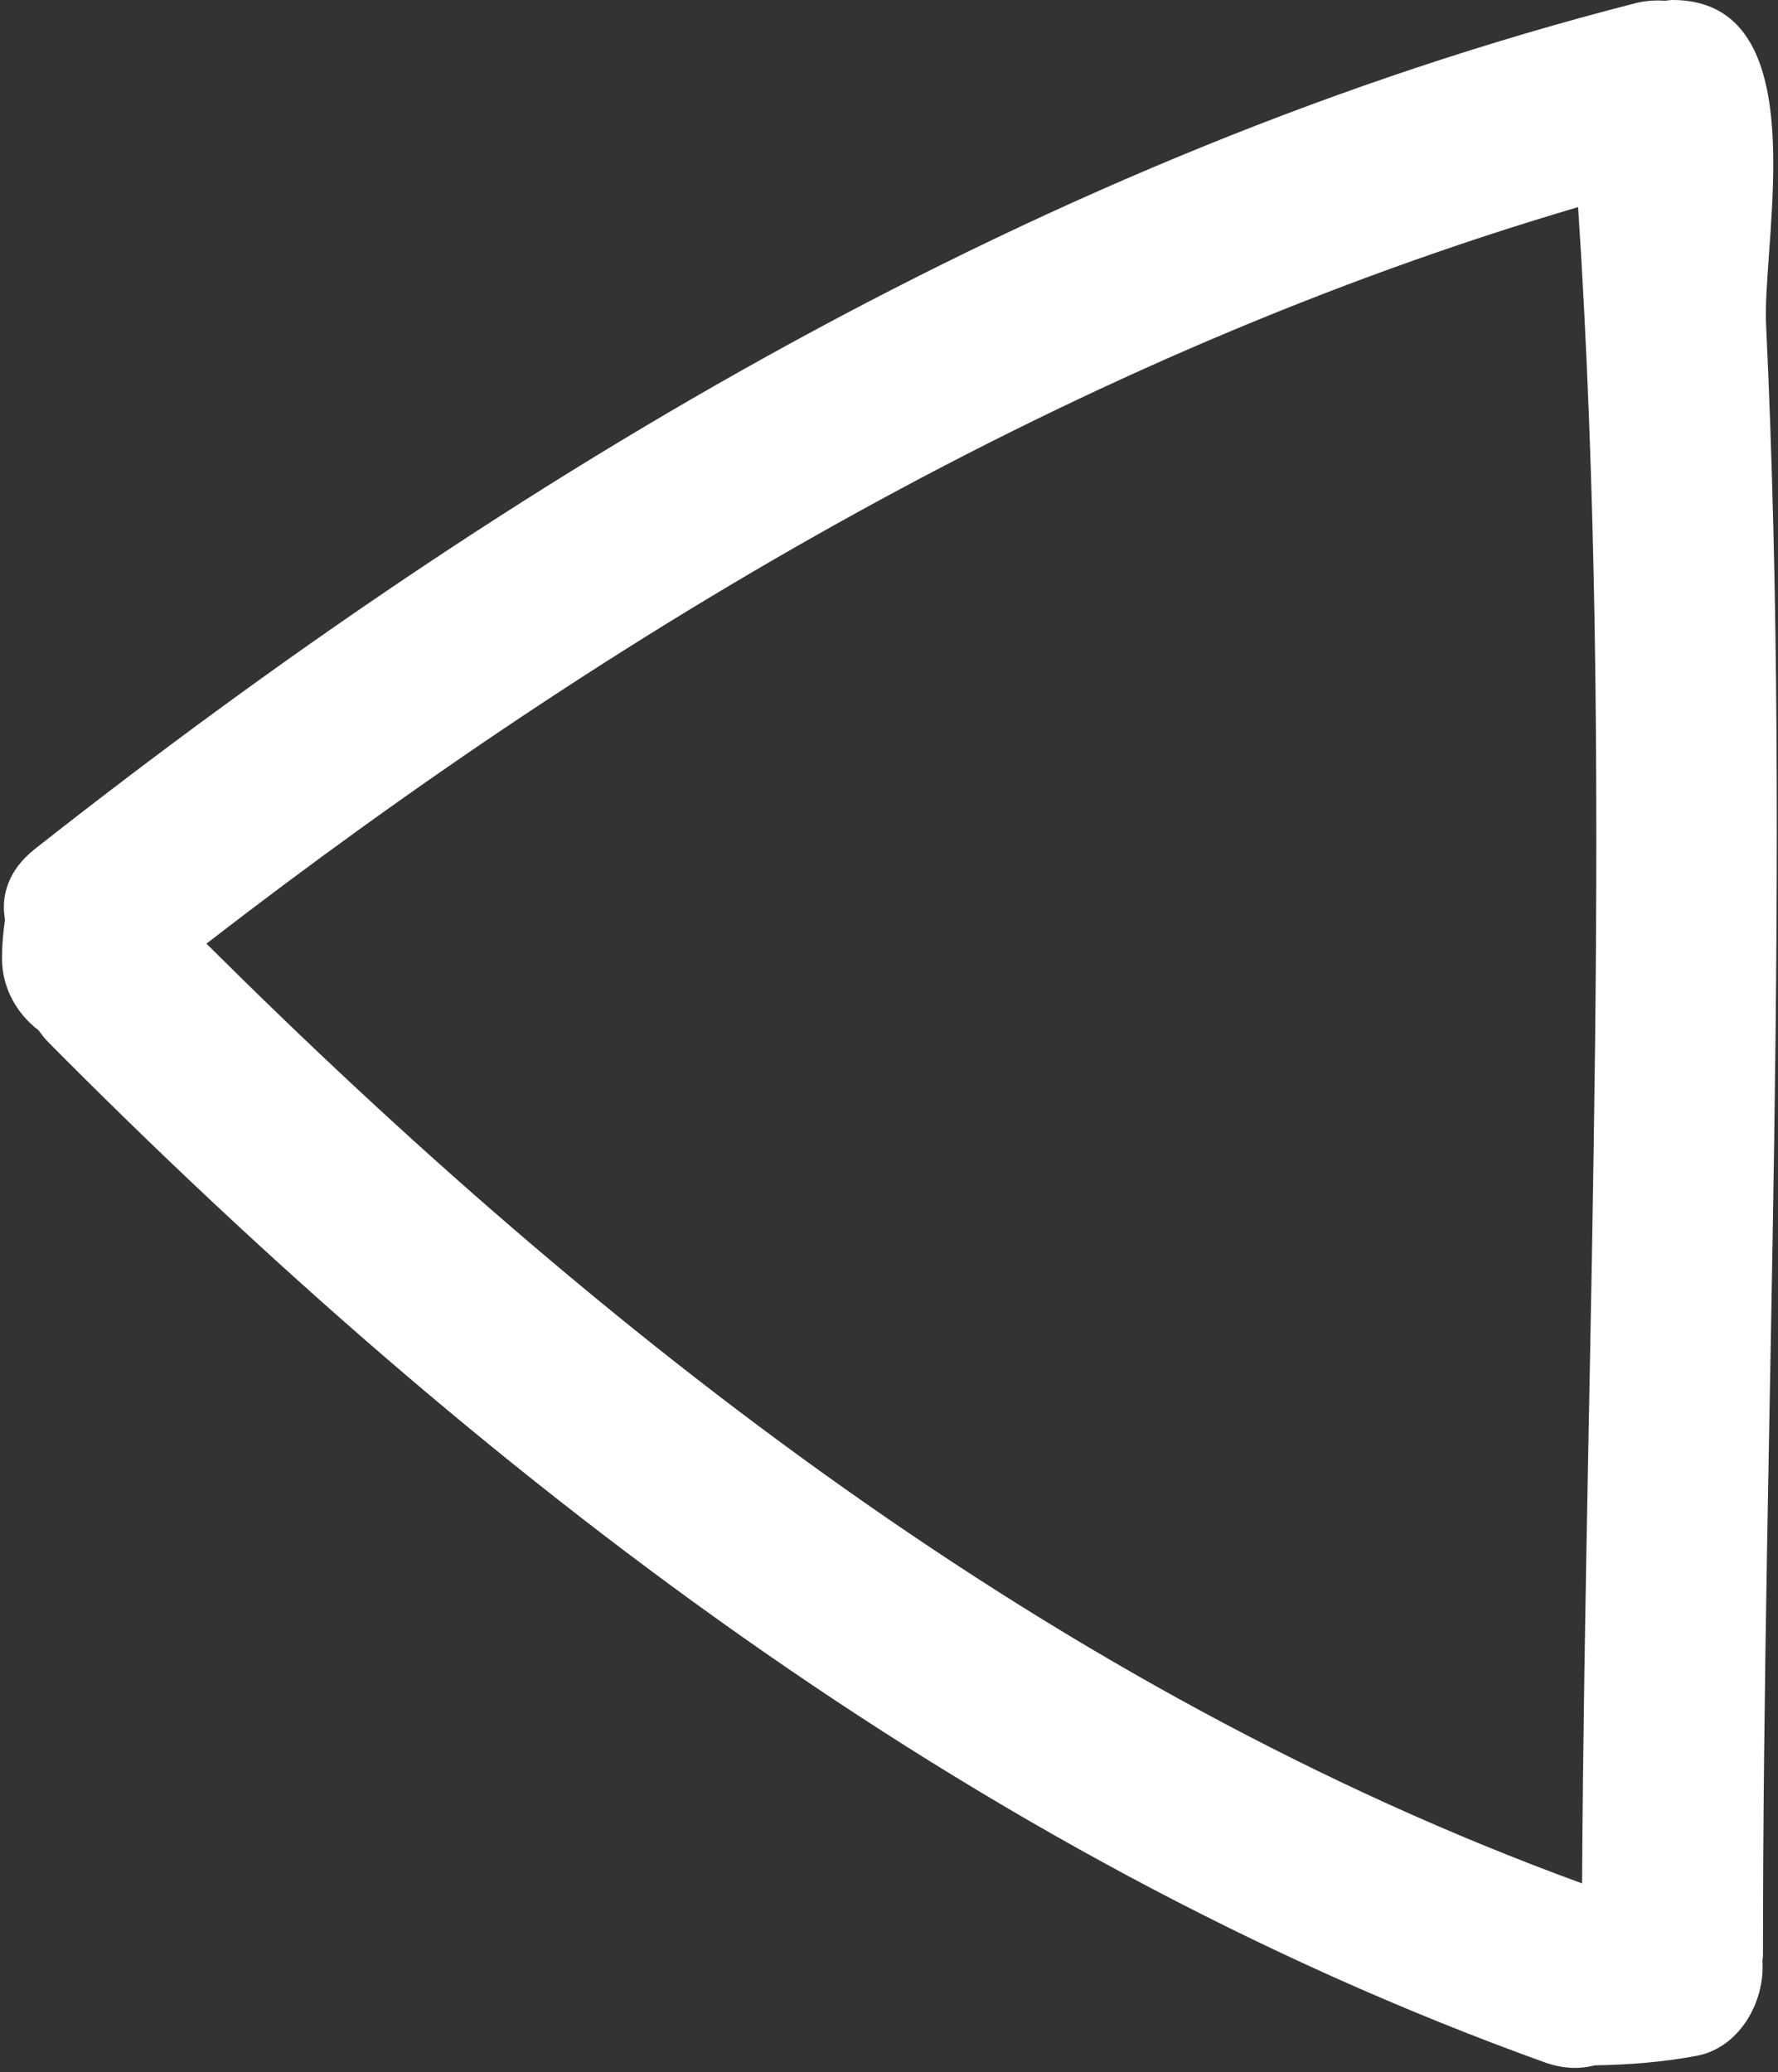 <?xml version="1.0" encoding="UTF-8"?>
<svg width="357px" height="416px" viewBox="0 0 357 416" version="1.1" xmlns="http://www.w3.org/2000/svg" xmlns:xlink="http://www.w3.org/1999/xlink">
    <rect x="0" y="0" width="357" height="416" fill="#333333" stroke="none"/>
    <!-- Generator: Sketch 49.3 (51167) - http://www.bohemiancoding.com/sketch -->
    <title>Shape</title>
    <desc>Created with Sketch.</desc>
    <defs></defs>
    <g id="Page-1" stroke="none" stroke-width="1" fill="none" fill-rule="evenodd">
        <g id="left-arrow-hand-drawn-triangle" fill="#FFFFFF" fill-rule="nonzero">
            <path d="M354.605,65.133 C354.26,57.813 356.093,44.889 356.047,32.474 C355.997,15.777 352.534,0 335.782,0 C335.3,0 334.843,0.109 334.375,0.145 C332.477,0.025 330.496,0.099 328.343,0.65 C209.909,30.986 102.387,95.339 7.026,170.424 C1.666,174.647 0.137,179.796 1.001,184.635 C0.63,187.21 0.402,189.784 0.397,192.394 C0.392,198.254 3.325,203.494 7.74,206.838 C8.317,207.625 8.883,208.41 9.627,209.161 C95.191,295.457 194.844,372.551 310.145,414.037 C313.892,415.383 317.234,415.419 320.164,414.641 C327.034,414.53 333.824,414.006 340.633,412.737 C349.21,411.142 354.42,401.952 353.877,393.679 C353.887,393.309 353.983,392.979 353.983,392.587 C353.981,283.402 359.791,174.289 354.605,65.133 Z M317.658,378.112 C212.052,339.595 120.498,268.158 41.45,189.447 C123.918,125.7 216.515,71.123 316.866,41.579 C324.208,153.66 318.338,265.914 317.658,378.112 Z" id="Shape"></path>
        </g>
    </g>
</svg>